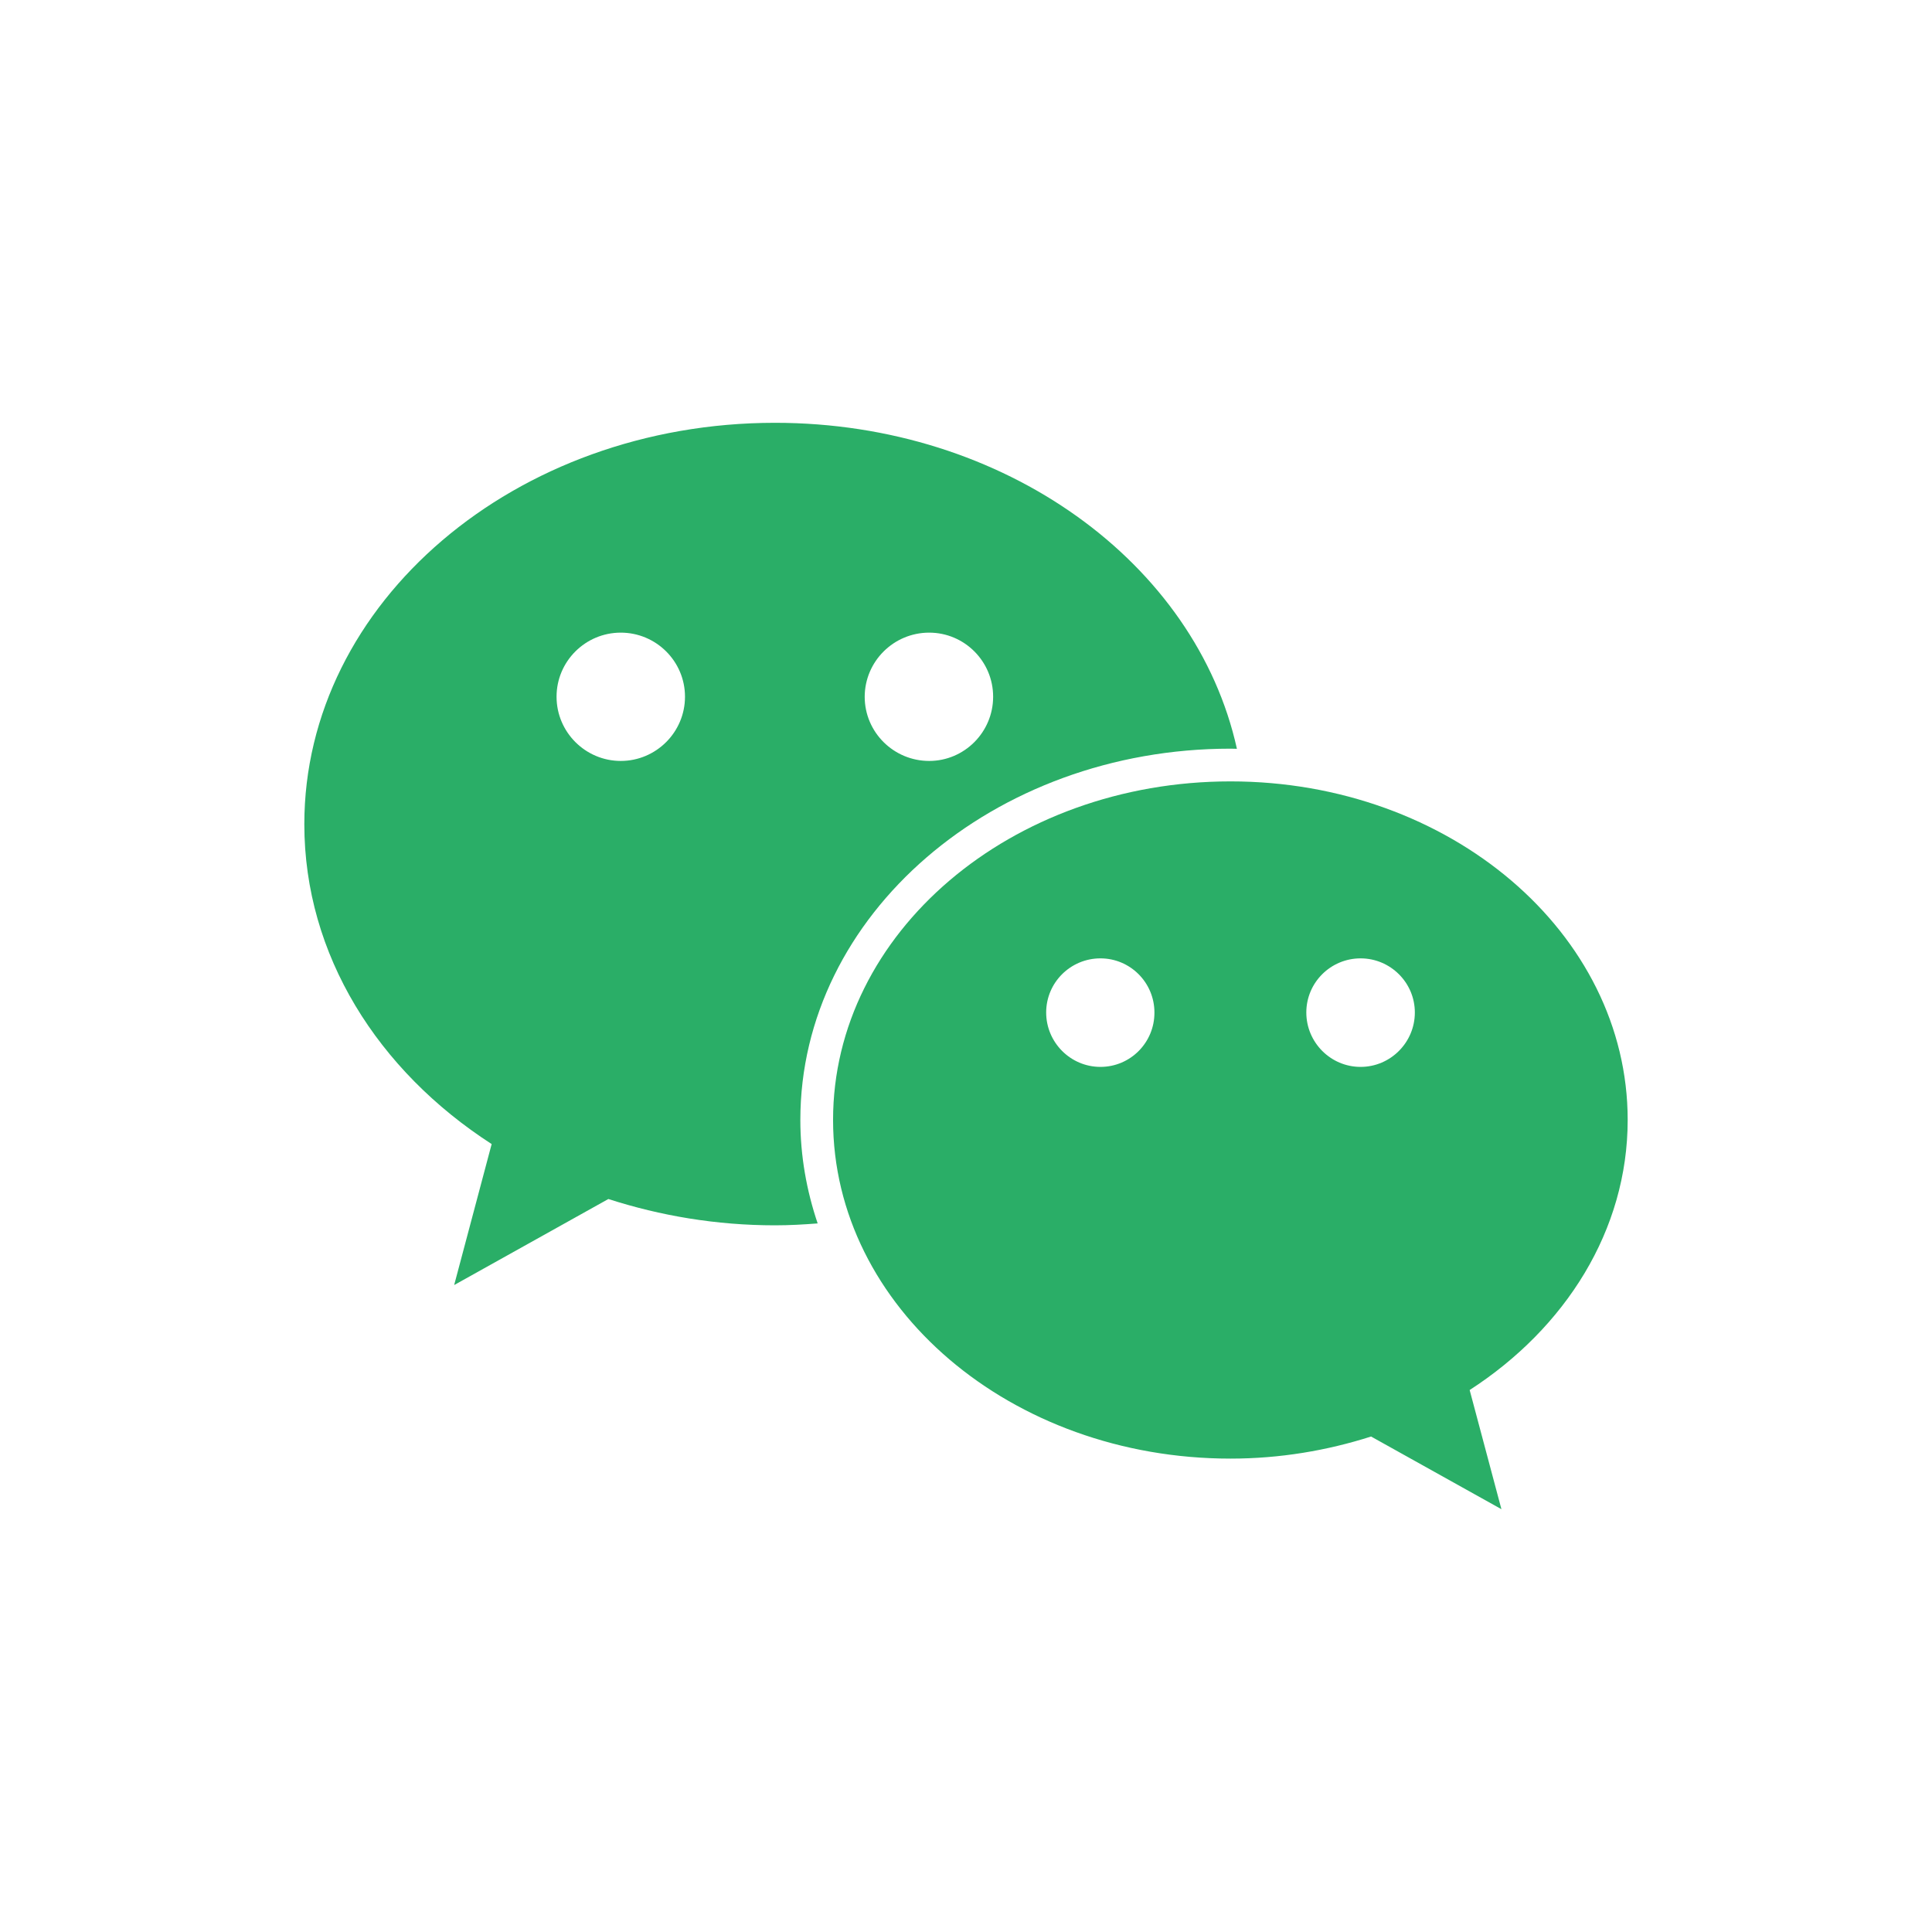 <?xml version="1.0" encoding="utf-8"?>
<!-- Generator: Adobe Illustrator 16.0.0, SVG Export Plug-In . SVG Version: 6.00 Build 0)  -->
<!DOCTYPE svg PUBLIC "-//W3C//DTD SVG 1.1//EN" "http://www.w3.org/Graphics/SVG/1.1/DTD/svg11.dtd">
<svg version="1.1" id="图层_1" xmlns="http://www.w3.org/2000/svg" xmlns:xlink="http://www.w3.org/1999/xlink" x="0px" y="0px"
	 width="14.17px" height="14.17px" viewBox="0 0 14.17 14.17" enable-background="new 0 0 14.17 14.17" xml:space="preserve">
<g>
	<g>
		<path fill="#2AAE67" d="M9.025,5.491c0.015,0,0.032,0.001,0.047,0.001C8.771,4.13,7.369,3.101,5.684,3.101
			c-1.905,0-3.452,1.319-3.452,2.944c0,0.959,0.54,1.808,1.374,2.346L3.331,9.425l1.131-0.631c0.381,0.123,0.792,0.193,1.222,0.193
			c0.106,0,0.21-0.006,0.313-0.014C5.916,8.733,5.87,8.479,5.87,8.214C5.87,6.712,7.285,5.491,9.025,5.491z M6.815,4.64
			c0.258,0,0.469,0.21,0.469,0.47c0,0.26-0.211,0.471-0.469,0.471c-0.261,0-0.473-0.211-0.473-0.471
			C6.343,4.85,6.555,4.64,6.815,4.64z M4.553,5.581c-0.259,0-0.471-0.211-0.471-0.471c0-0.26,0.212-0.47,0.471-0.47
			c0.259,0,0.471,0.21,0.471,0.47C5.024,5.37,4.812,5.581,4.553,5.581z"/>
		<path fill="#2AAE67" d="M11.938,8.214c0-1.371-1.305-2.483-2.913-2.483c-1.61,0-2.915,1.112-2.915,2.483
			c0,1.373,1.305,2.484,2.915,2.484c0.363,0,0.708-0.059,1.031-0.162l0.956,0.533l-0.233-0.874
			C11.481,9.741,11.938,9.024,11.938,8.214z M8.071,7.825c-0.22,0-0.398-0.18-0.398-0.399c0-0.22,0.179-0.397,0.398-0.397
			s0.396,0.178,0.396,0.397C8.468,7.646,8.291,7.825,8.071,7.825z M9.979,7.825c-0.22,0-0.398-0.18-0.398-0.399
			c0-0.22,0.179-0.397,0.398-0.397s0.398,0.178,0.398,0.397C10.377,7.646,10.198,7.825,9.979,7.825z"/>
	</g>
</g>
</svg>
